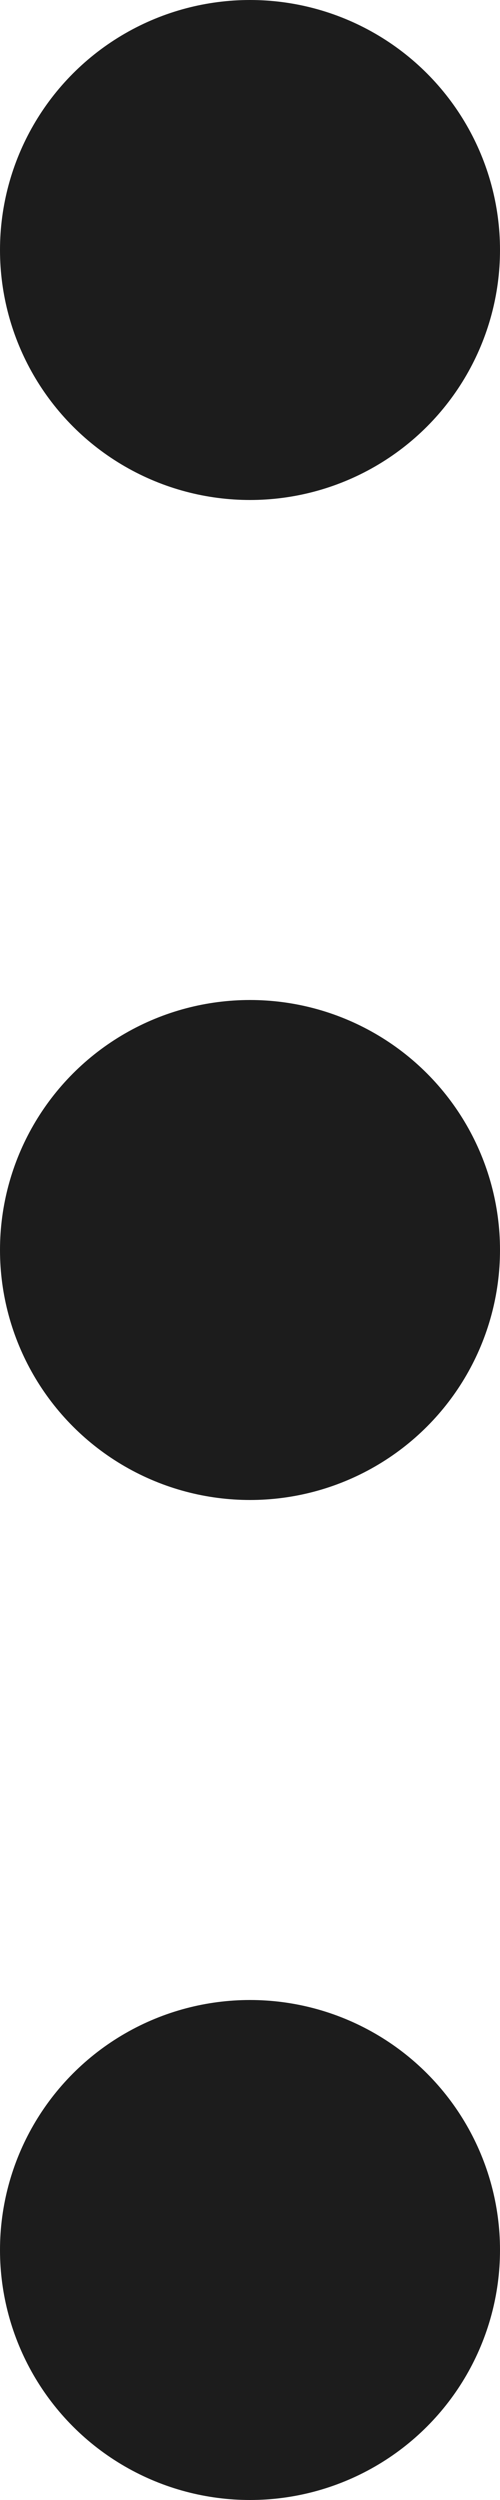 <svg width="4" height="20" viewBox="0 0 4 20" fill="none" xmlns="http://www.w3.org/2000/svg">
<circle cx="2" cy="2" r="2" fill="#1C1C1C"/>
<circle cx="2" cy="10" r="2" fill="#1C1C1C"/>
<circle cx="2" cy="18" r="2" fill="#1C1C1C"/>
</svg>
